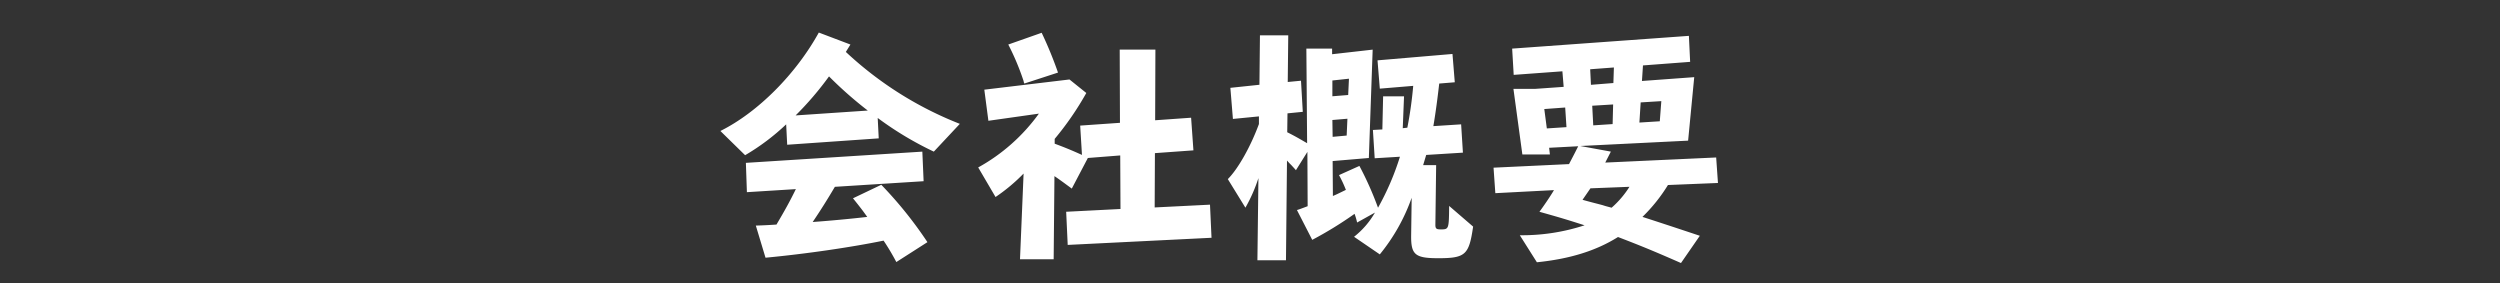 <svg id="グループ_1_のコピー" data-name="グループ 1 のコピー" xmlns="http://www.w3.org/2000/svg" width="450" height="51" viewBox="0 0 450 51">
  <rect x="0" y="0" width="450" height="51" fill="#333333" stroke="none"/>
<defs>
    <style>
      .cls-1 {
        fill: #fff;
        fill-rule: evenodd;
      }
    </style>
  </defs>
  <path id="会社概要" class="cls-1" d="M166.938,43.587a72.69,72.69,0,0,0-8.307-10.327l-5.095,2.433c0.551,0.688,1.148,1.423,1.836,2.341l0.734,1.01c-3.167.367-6.7,0.688-9.822,0.918,1.607-2.387,2.662-4.085,3.993-6.334l15.973-1.01-0.229-5.324-31.762,2.02,0.183,5.278,8.813-.551c-1.1,2.249-1.974,3.81-3.488,6.38-0.689.046-2.066,0.138-3.718,0.184l1.744,5.783c7.3-.688,15.422-1.882,21.251-3.075a40.717,40.717,0,0,1,2.295,3.855ZM134.121,27.936a40.4,40.4,0,0,0,7.39-5.554l0.183,3.672,16.478-1.148-0.184-3.672a59.891,59.891,0,0,0,10.1,6.059l4.682-5A64.4,64.4,0,0,1,152.251,9.347l0.826-1.331-5.691-2.157c-4.131,7.481-10.97,14.366-17.717,17.717Zm9.088-7.16a56.79,56.79,0,0,0,6.013-7.023A71.2,71.2,0,0,0,156.2,19.9ZM183.6,46.662h6.059L189.8,31.7c0.735,0.5,1.24.872,1.561,1.1l1.561,1.147,2.891-5.508,5.829-.459,0.046,9.639-9.776.5,0.275,5.967,25.887-1.285L217.8,36.84l-9.96.5,0.045-9.776,6.931-.5L214.4,21.189l-6.472.459,0.046-12.714h-6.426l0.046,13.173-7.16.5,0.321,5.278c-1.835-.826-3.166-1.377-4.911-2.02V25a54.321,54.321,0,0,0,5.692-8.262l-3.03-2.433-15.33,1.836,0.735,5.6L187,20.454a33.273,33.273,0,0,1-10.924,9.685l3.121,5.324a31.871,31.871,0,0,0,5.049-4.223ZM181.49,8.016a44.939,44.939,0,0,1,2.754,6.563l0.046,0.229,0.091,0.229,6.059-1.974A70.845,70.845,0,0,0,187.5,5.9Zm44.844,38.83h5.141L231.658,28.9l0.459,0.5,0.322,0.321c0.55,0.6.6,0.643,0.826,0.918l2.065-3.3,0.046,9.776c-0.964.367-1.7,0.643-1.928,0.688l2.754,5.37a68.115,68.115,0,0,0,7.619-4.682,11.57,11.57,0,0,1,.459,1.561l3.213-1.79a15.1,15.1,0,0,1-3.763,4.36l4.635,3.167A33.883,33.883,0,0,0,254.1,35.6l-0.092,6.747c-0.046,3.488.688,4.131,4.865,4.131,4.911,0,5.554-.6,6.288-5.691l-4.314-3.718c-0.046,4.177-.046,4.223-1.515,4.223-0.78,0-.964-0.138-0.964-0.826l0.138-10.74h-2.341l0.551-1.836,6.609-.413-0.321-5.095-5,.321c0.413-2.387.78-5.232,1.056-7.665l2.8-.229-0.414-5.095-13.494,1.147,0.413,5.095,6.013-.5a71.492,71.492,0,0,1-1.056,7.527l-0.826.092,0.23-5.737h-3.764L248.824,23.3l-1.7.092,0.321,5.095,4.544-.275a47.5,47.5,0,0,1-3.947,9.18,58.042,58.042,0,0,0-3.35-7.527l-3.672,1.652a21.434,21.434,0,0,1,1.239,2.662l-1.239.6c-0.368.184-.689,0.321-1.1,0.5l-0.046-6.288,6.518-.551L247.08,8.934l-7.3.826V8.75h-4.635l0.137,17.028c-1.422-.826-2.2-1.285-3.58-1.974l0.046-3.4,2.754-.275-0.321-5.6-2.387.229,0.092-8.4h-5.095l-0.092,8.9-5.232.551,0.459,5.6,4.682-.459v1.377c-1.469,3.993-3.718,8.032-5.6,9.914l3.167,5.141a28.19,28.19,0,0,0,2.341-5.324Zm13.54-22.215L239.828,21.6l2.708-.23L242.4,24.4Zm2.938-10.465L242.674,17.1l-2.846.229V14.487ZM305.97,42.44c-2.341-.78-5.784-1.928-10.328-3.4a29.584,29.584,0,0,0,4.59-5.737l9-.367-0.321-4.59-19.966.918,1.01-1.974-5.508-1.01,19.415-.964,1.1-11.429-9.409.689,0.183-2.8,8.491-.643L304,6.455,272.188,8.75l0.276,4.727,8.766-.642,0.23,2.8L276.273,16h-3.855l1.606,11.8h4.957L278.844,26.6l5.232-.275c-0.872,1.744-1.056,2.065-1.652,3.213l-13.586.643,0.321,4.59,10.557-.551c-0.643,1.1-1.836,2.846-2.617,3.9,4.085,1.148,4.957,1.423,8.124,2.433a36.184,36.184,0,0,1-11.658,1.79l3.075,4.865c5.921-.6,10.649-2.065,14.6-4.544,3.947,1.515,6.334,2.479,11.337,4.682ZM286.279,33.9l7.023-.275a17.113,17.113,0,0,1-3.213,3.764c-0.826-.23-0.918-0.23-1.607-0.459-1.377-.367-1.973-0.5-3.626-0.964ZM278.43,23.116l-0.458-3.488,3.763-.275,0.23,3.534Zm8.354-.551L286.6,19.031l3.764-.229-0.092,3.534Zm12.255-4.36-0.276,3.626-3.671.229,0.229-3.626Zm-12.668-2.938-0.138-2.8,4.269-.321-0.092,2.8Z"/>
</svg>
